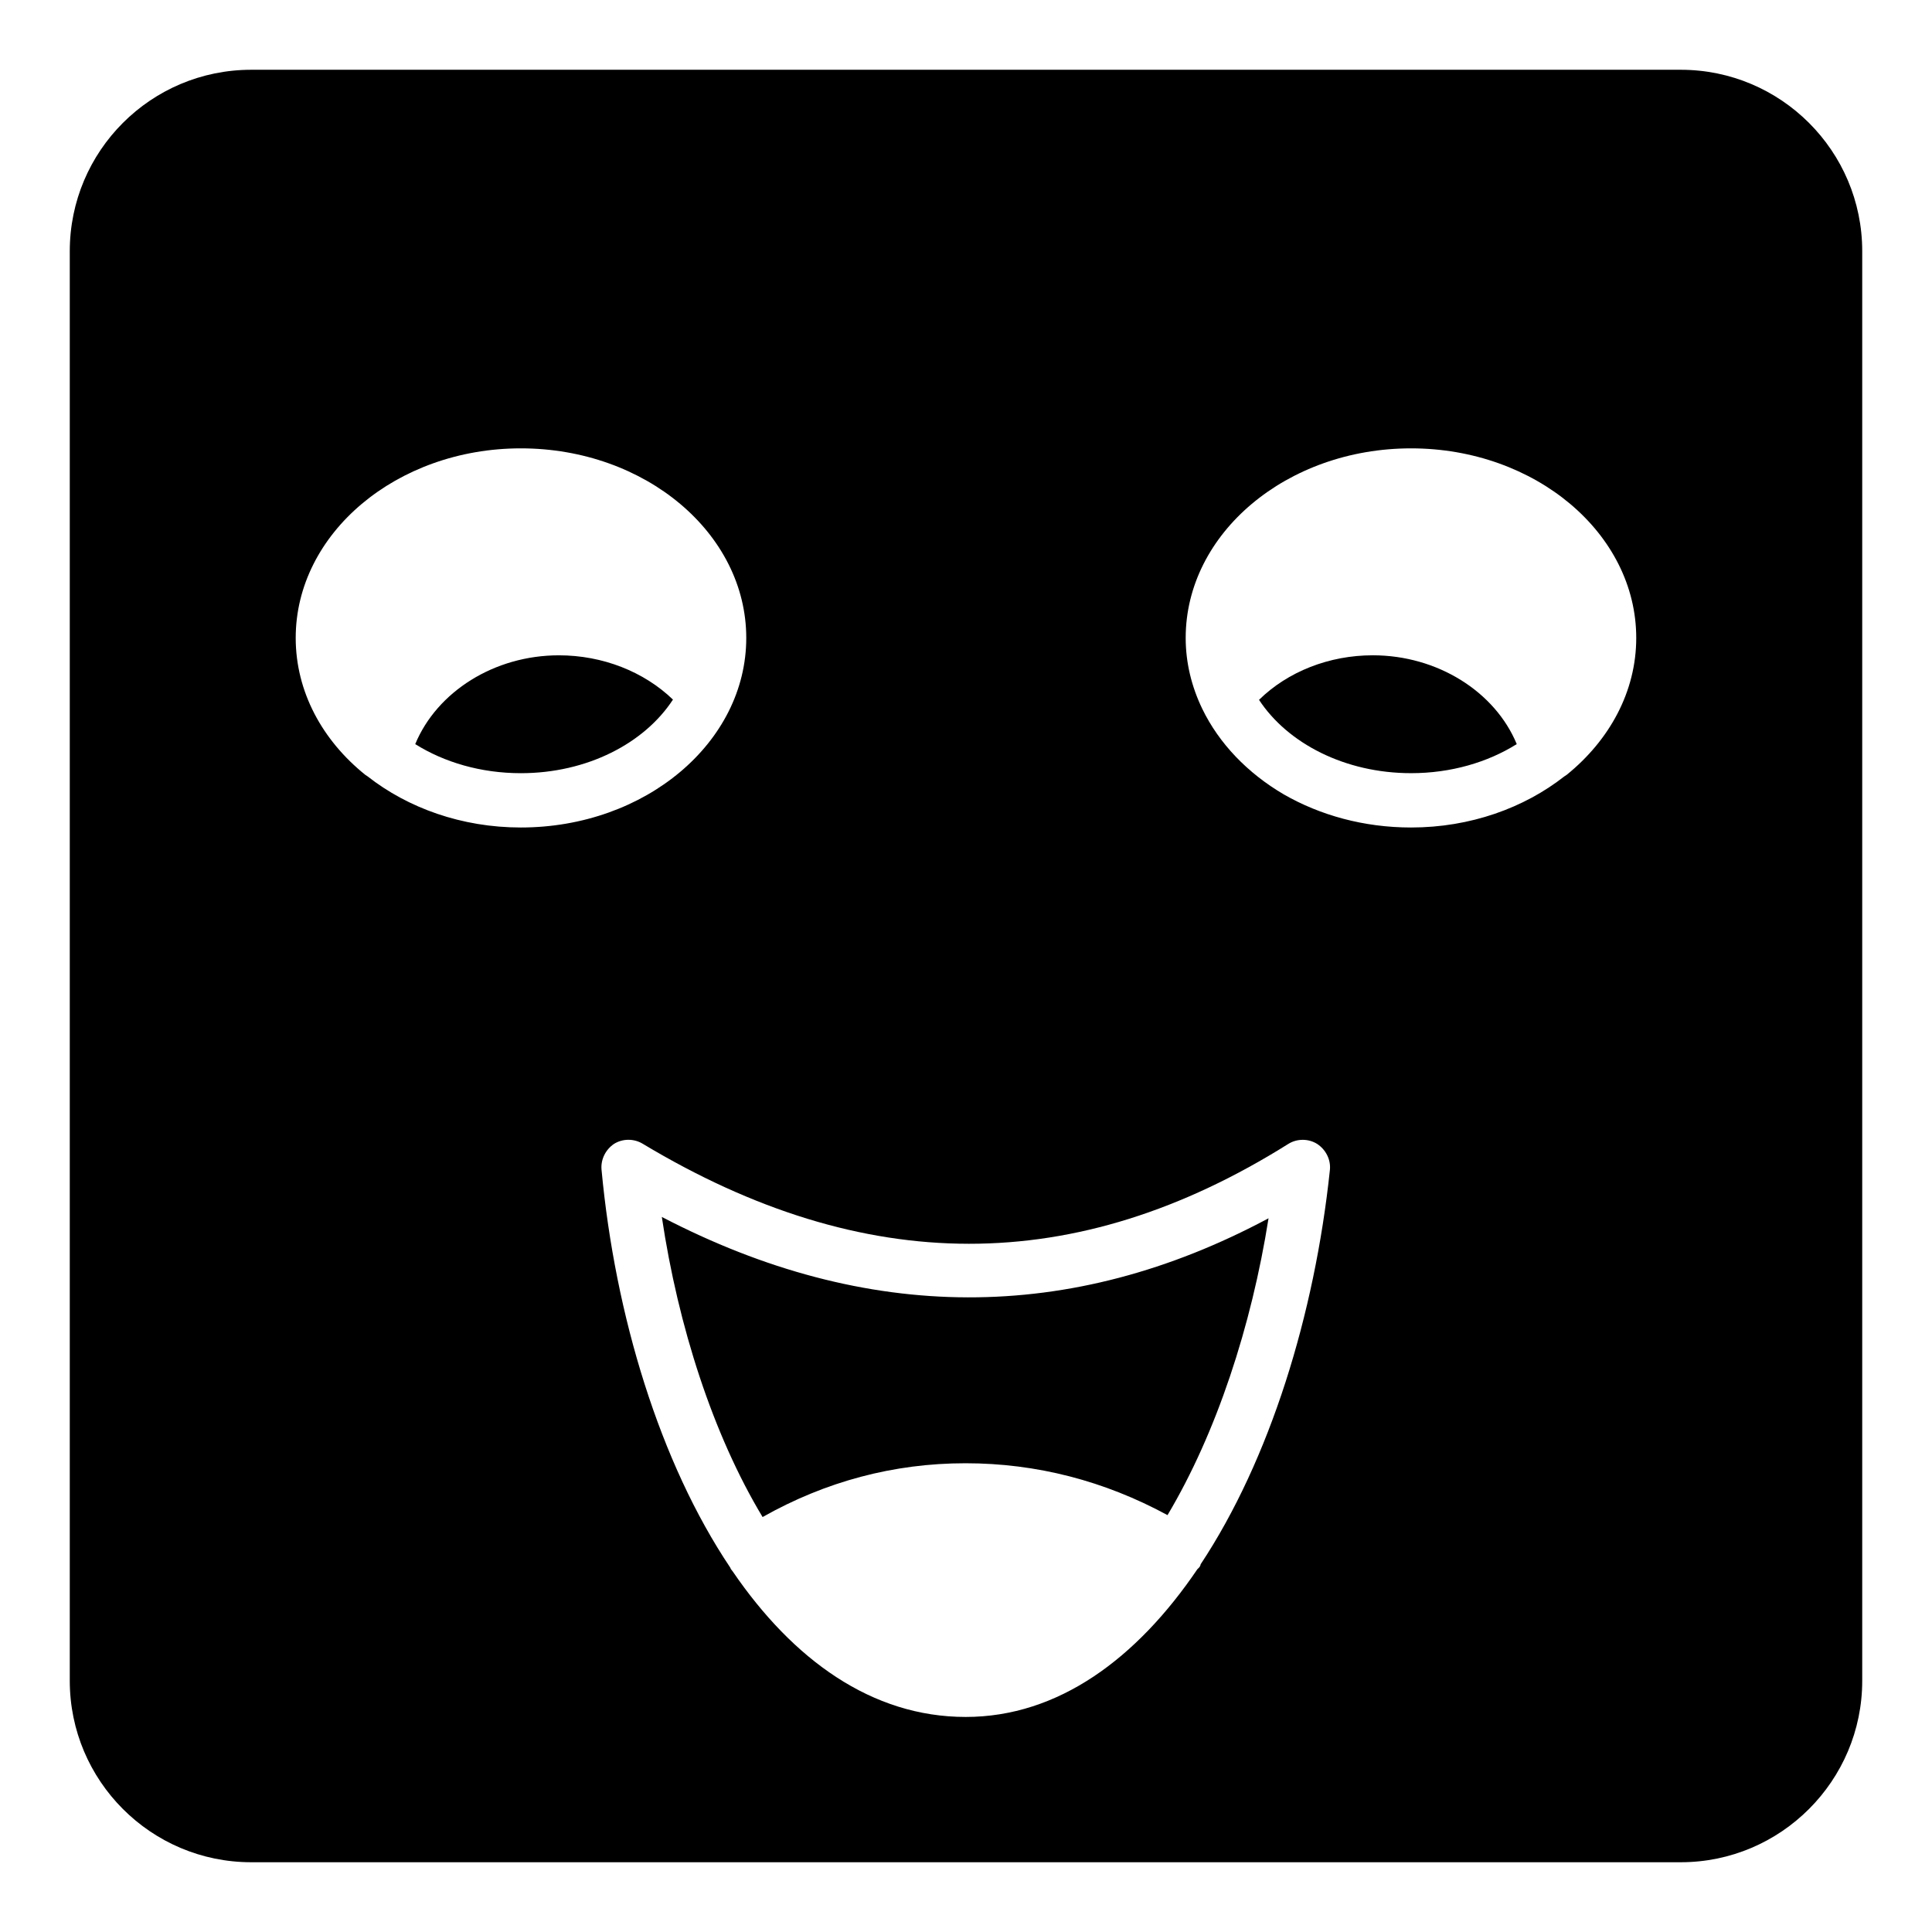 <?xml version="1.0" encoding="UTF-8"?>
<!-- Uploaded to: ICON Repo, www.iconrepo.com, Generator: ICON Repo Mixer Tools -->
<svg fill="#000000" width="800px" height="800px" version="1.1" viewBox="144 144 512 512" xmlns="http://www.w3.org/2000/svg">
 <g>
  <path d="m319.39 466.5c4.32 28.934 13.531 57.652 26.703 79.531 16.699-9.43 34.762-14.254 53.762-14.254 18.855 0 36.852 4.68 53.547 13.746 12.957-21.734 22.238-50.023 26.773-78.664-52.469 28.07-106.45 27.926-160.79-0.359z"/>
  <path d="m254.04 341.2c7.699 4.824 17.418 7.703 27.996 7.703 17.562 0 32.746-7.918 40.305-19.504-7.699-7.414-18.641-11.734-30.23-11.734-17.129 0-32.312 9.645-38.07 23.535z"/>
  <path d="m589.43 162.49h-378.86c-26.559 0-48.078 21.52-48.078 48.074v378.87c0 26.488 21.52 48.078 48.078 48.078h378.86c26.488 0 48.078-21.59 48.078-48.078v-378.87c0-26.555-21.59-48.074-48.078-48.074zm-347.99 187.27c-0.215-0.141-0.43-0.285-0.648-0.43-11.371-9.141-18.426-22.023-18.426-36.273 0-27.711 26.773-50.238 59.664-50.238 32.965 0 59.738 22.527 59.738 50.238 0 27.707-26.773 50.238-59.738 50.238-15.688 0-29.938-5.184-40.59-13.535zm220.74 208.8c-0.07 0.215-0.07 0.434-0.215 0.578-0.145 0.289-0.434 0.504-0.648 0.719-16.051 23.676-36.852 39.152-61.395 39.152-24.902 0-45.773-15.184-61.754-38.578-0.145-0.219-0.359-0.434-0.504-0.648-0.07-0.145-0.07-0.289-0.145-0.359-18.641-27.781-30.516-66.793-34.113-105.51-0.215-2.664 1.078-5.254 3.309-6.766 2.305-1.441 5.254-1.441 7.559-0.07 58.801 35.336 114.8 35.41 171.15 0.07 2.305-1.441 5.324-1.441 7.629 0 2.305 1.512 3.672 4.176 3.383 6.91-4.031 38.285-15.906 76.793-34.258 104.5zm97.02-209.23c-0.215 0.145-0.434 0.289-0.648 0.43-10.652 8.352-24.902 13.535-40.594 13.535-12.523 0-24.109-3.238-33.754-8.781-9.574-5.613-17.129-13.461-21.594-22.672-2.809-5.832-4.391-12.164-4.391-18.785 0-27.711 26.773-50.238 59.738-50.238 32.891 0 59.664 22.527 59.664 50.238 0.004 14.25-7.121 27.133-18.422 36.273z"/>
  <path d="m507.81 317.66c-11.586 0-22.527 4.32-30.156 11.805 7.559 11.516 22.742 19.434 40.305 19.434 10.578 0 20.297-2.879 27.996-7.703-5.754-13.891-21.016-23.535-38.145-23.535z"/>
 </g>
</svg>